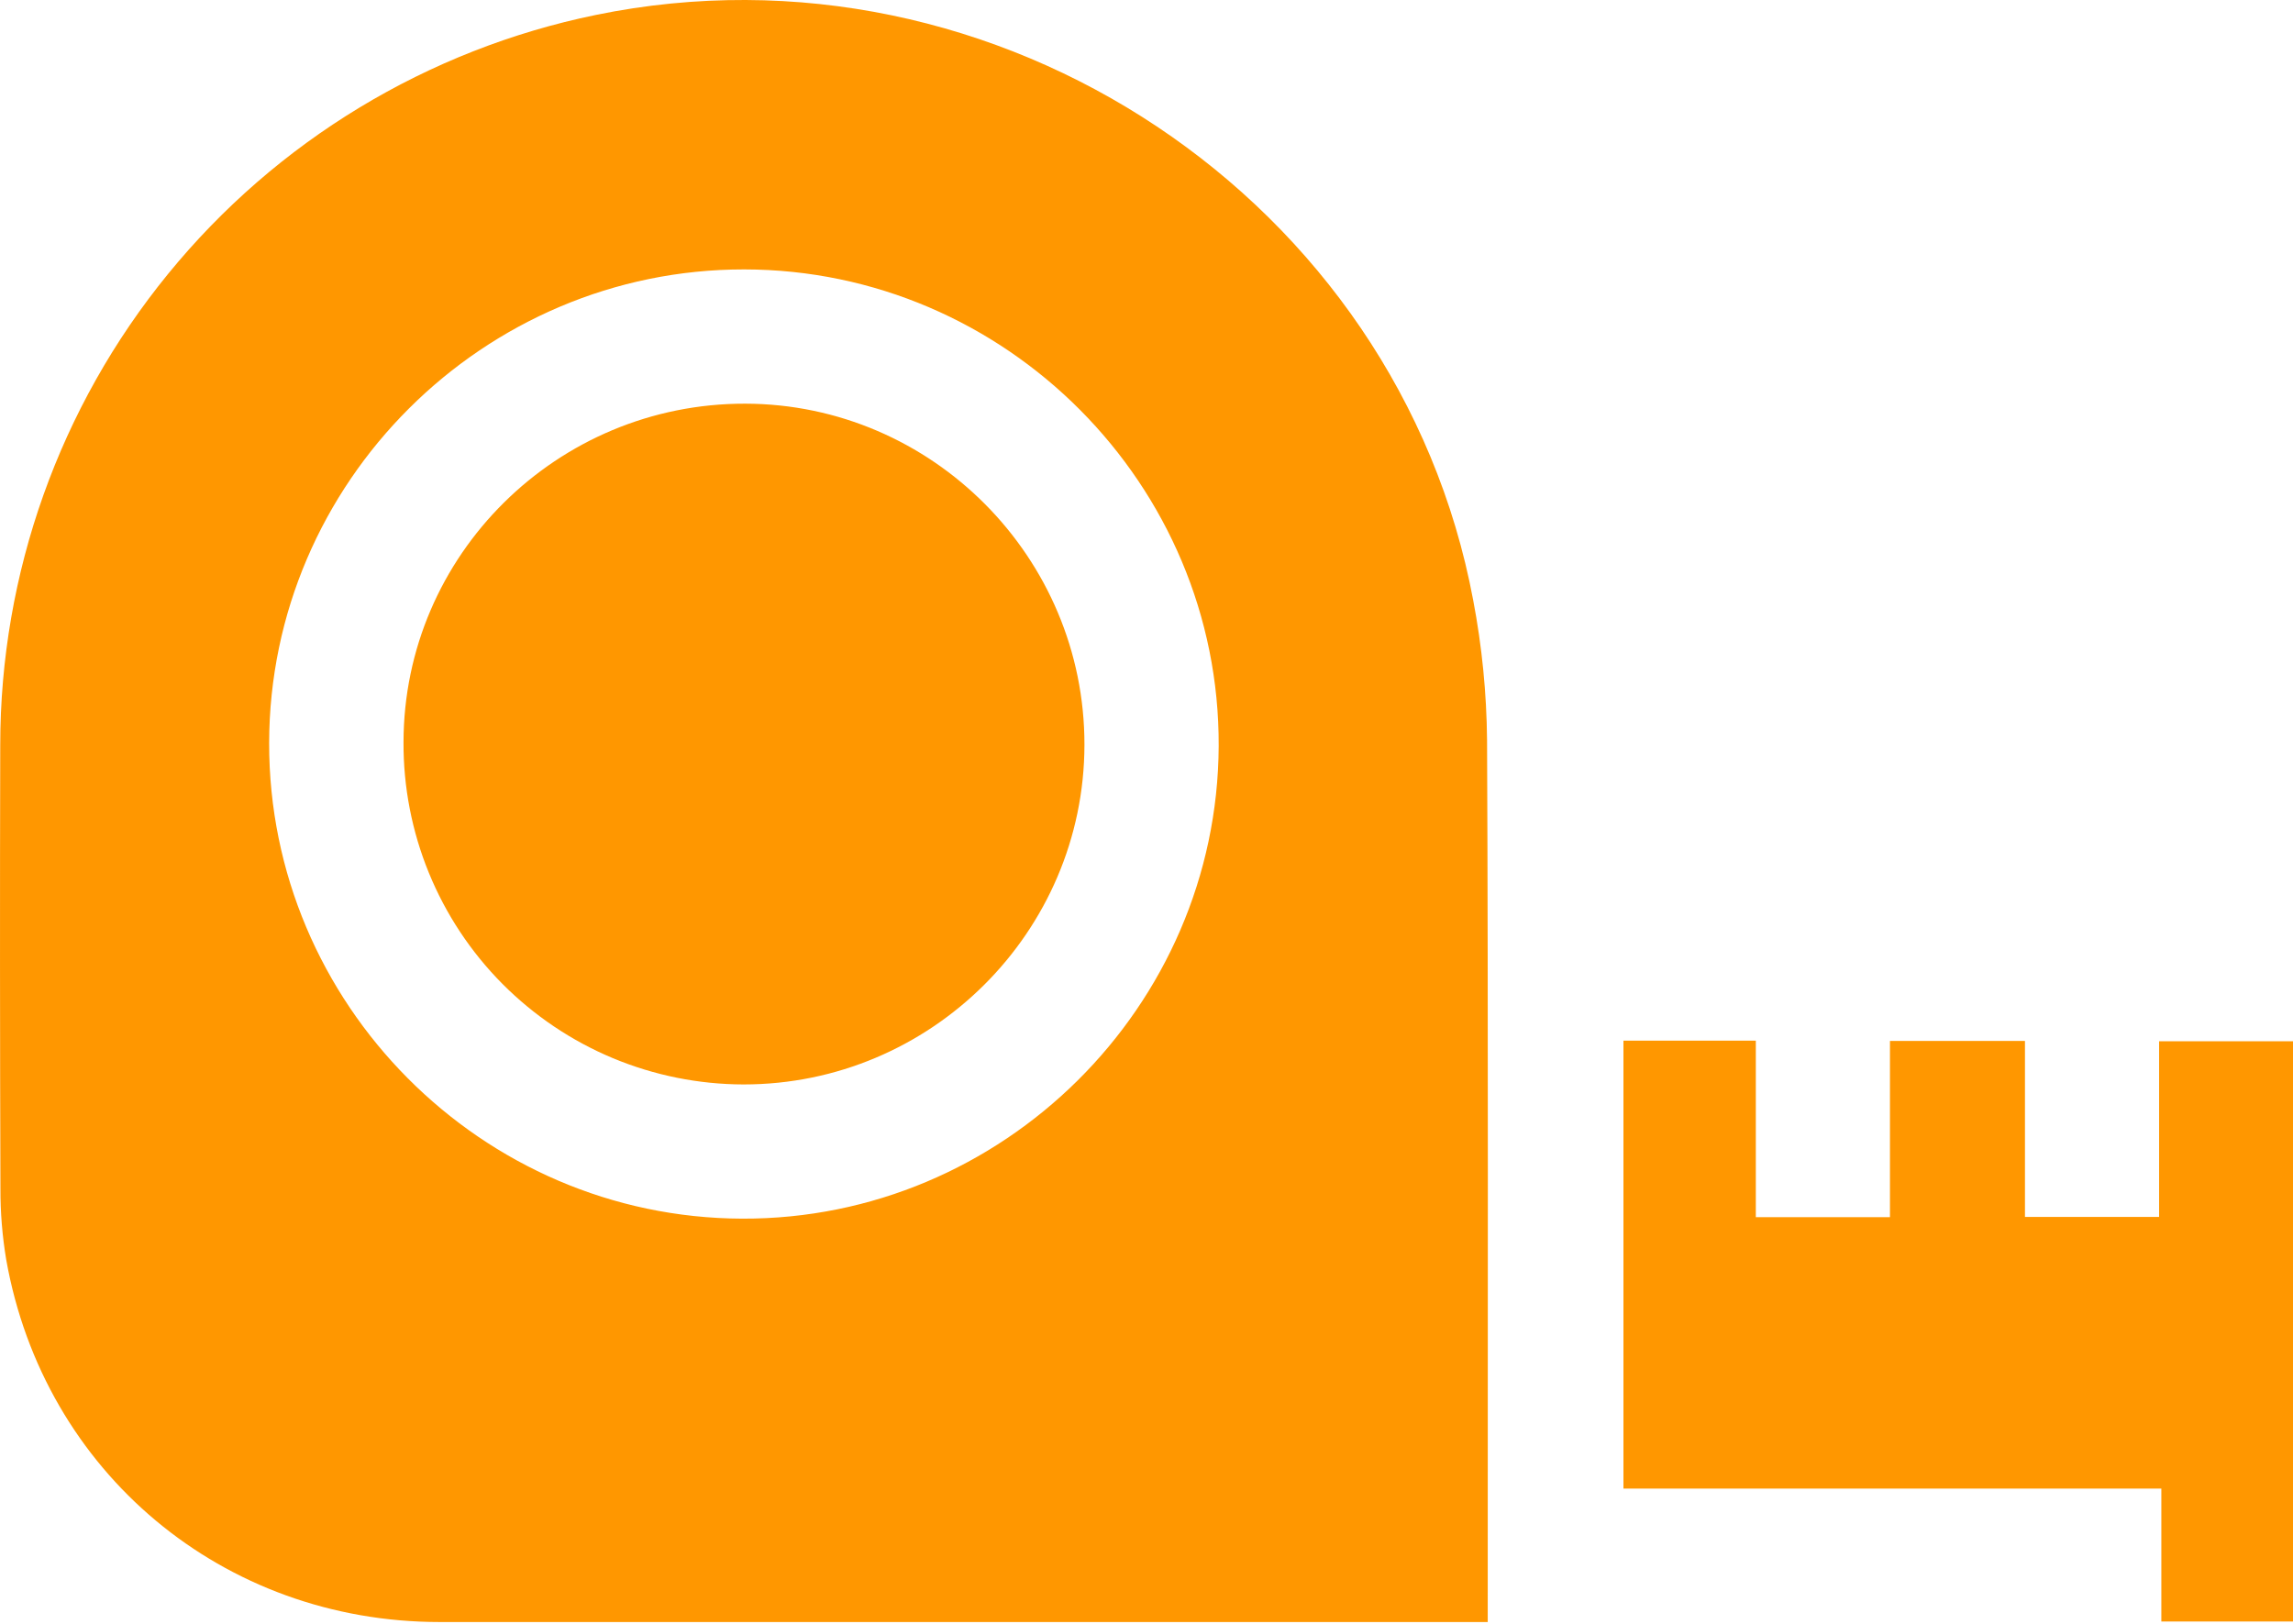 <svg width="48" height="34" viewBox="0 0 48 34" fill="none" xmlns="http://www.w3.org/2000/svg">
<g id="&#208;&#160;&#208;&#142;&#208;&#160;&#194;&#187;&#208;&#160;&#209;&#149;&#208;&#160;&#226;&#132;&#150;_1">
<path id="Vector" d="M31.143 33.962H30.589C23.462 33.962 16.334 33.962 9.207 33.962C4.668 33.962 0.921 30.831 0.13 26.374C0.048 25.882 0.007 25.383 0.009 24.884C-0.001 21.789 -0.003 18.694 0.005 15.6C0.005 12.006 1.245 8.522 3.517 5.737C5.788 2.952 8.952 1.036 12.472 0.313C20.871 -1.413 29.271 4.181 30.839 12.568C31.023 13.534 31.12 14.515 31.129 15.498C31.156 21.532 31.142 27.566 31.143 33.599V33.962ZM5.634 15.556C5.625 21.016 10.081 25.497 15.535 25.516C20.99 25.536 25.485 21.078 25.511 15.623C25.536 10.15 21.055 5.646 15.579 5.641C10.121 5.636 5.643 10.1 5.634 15.556H5.634Z" fill="#FF9700"/>
<path id="Vector_2" d="M48 33.951H45.244V31.168H33.984V21.789H36.755V25.485H39.563V21.795H42.389V25.48H45.197V21.802H48V33.951Z" fill="#FF9700"/>
<path id="Vector_3" d="M15.598 8.452C19.512 8.459 22.706 11.671 22.701 15.595C22.695 19.519 19.483 22.708 15.564 22.706C14.625 22.704 13.696 22.517 12.83 22.156C11.964 21.794 11.178 21.265 10.516 20.599C9.855 19.933 9.332 19.143 8.977 18.274C8.622 17.406 8.442 16.475 8.447 15.537C8.453 11.623 11.66 8.446 15.598 8.452Z" fill="#FF9700"/>
</g>
</svg>
